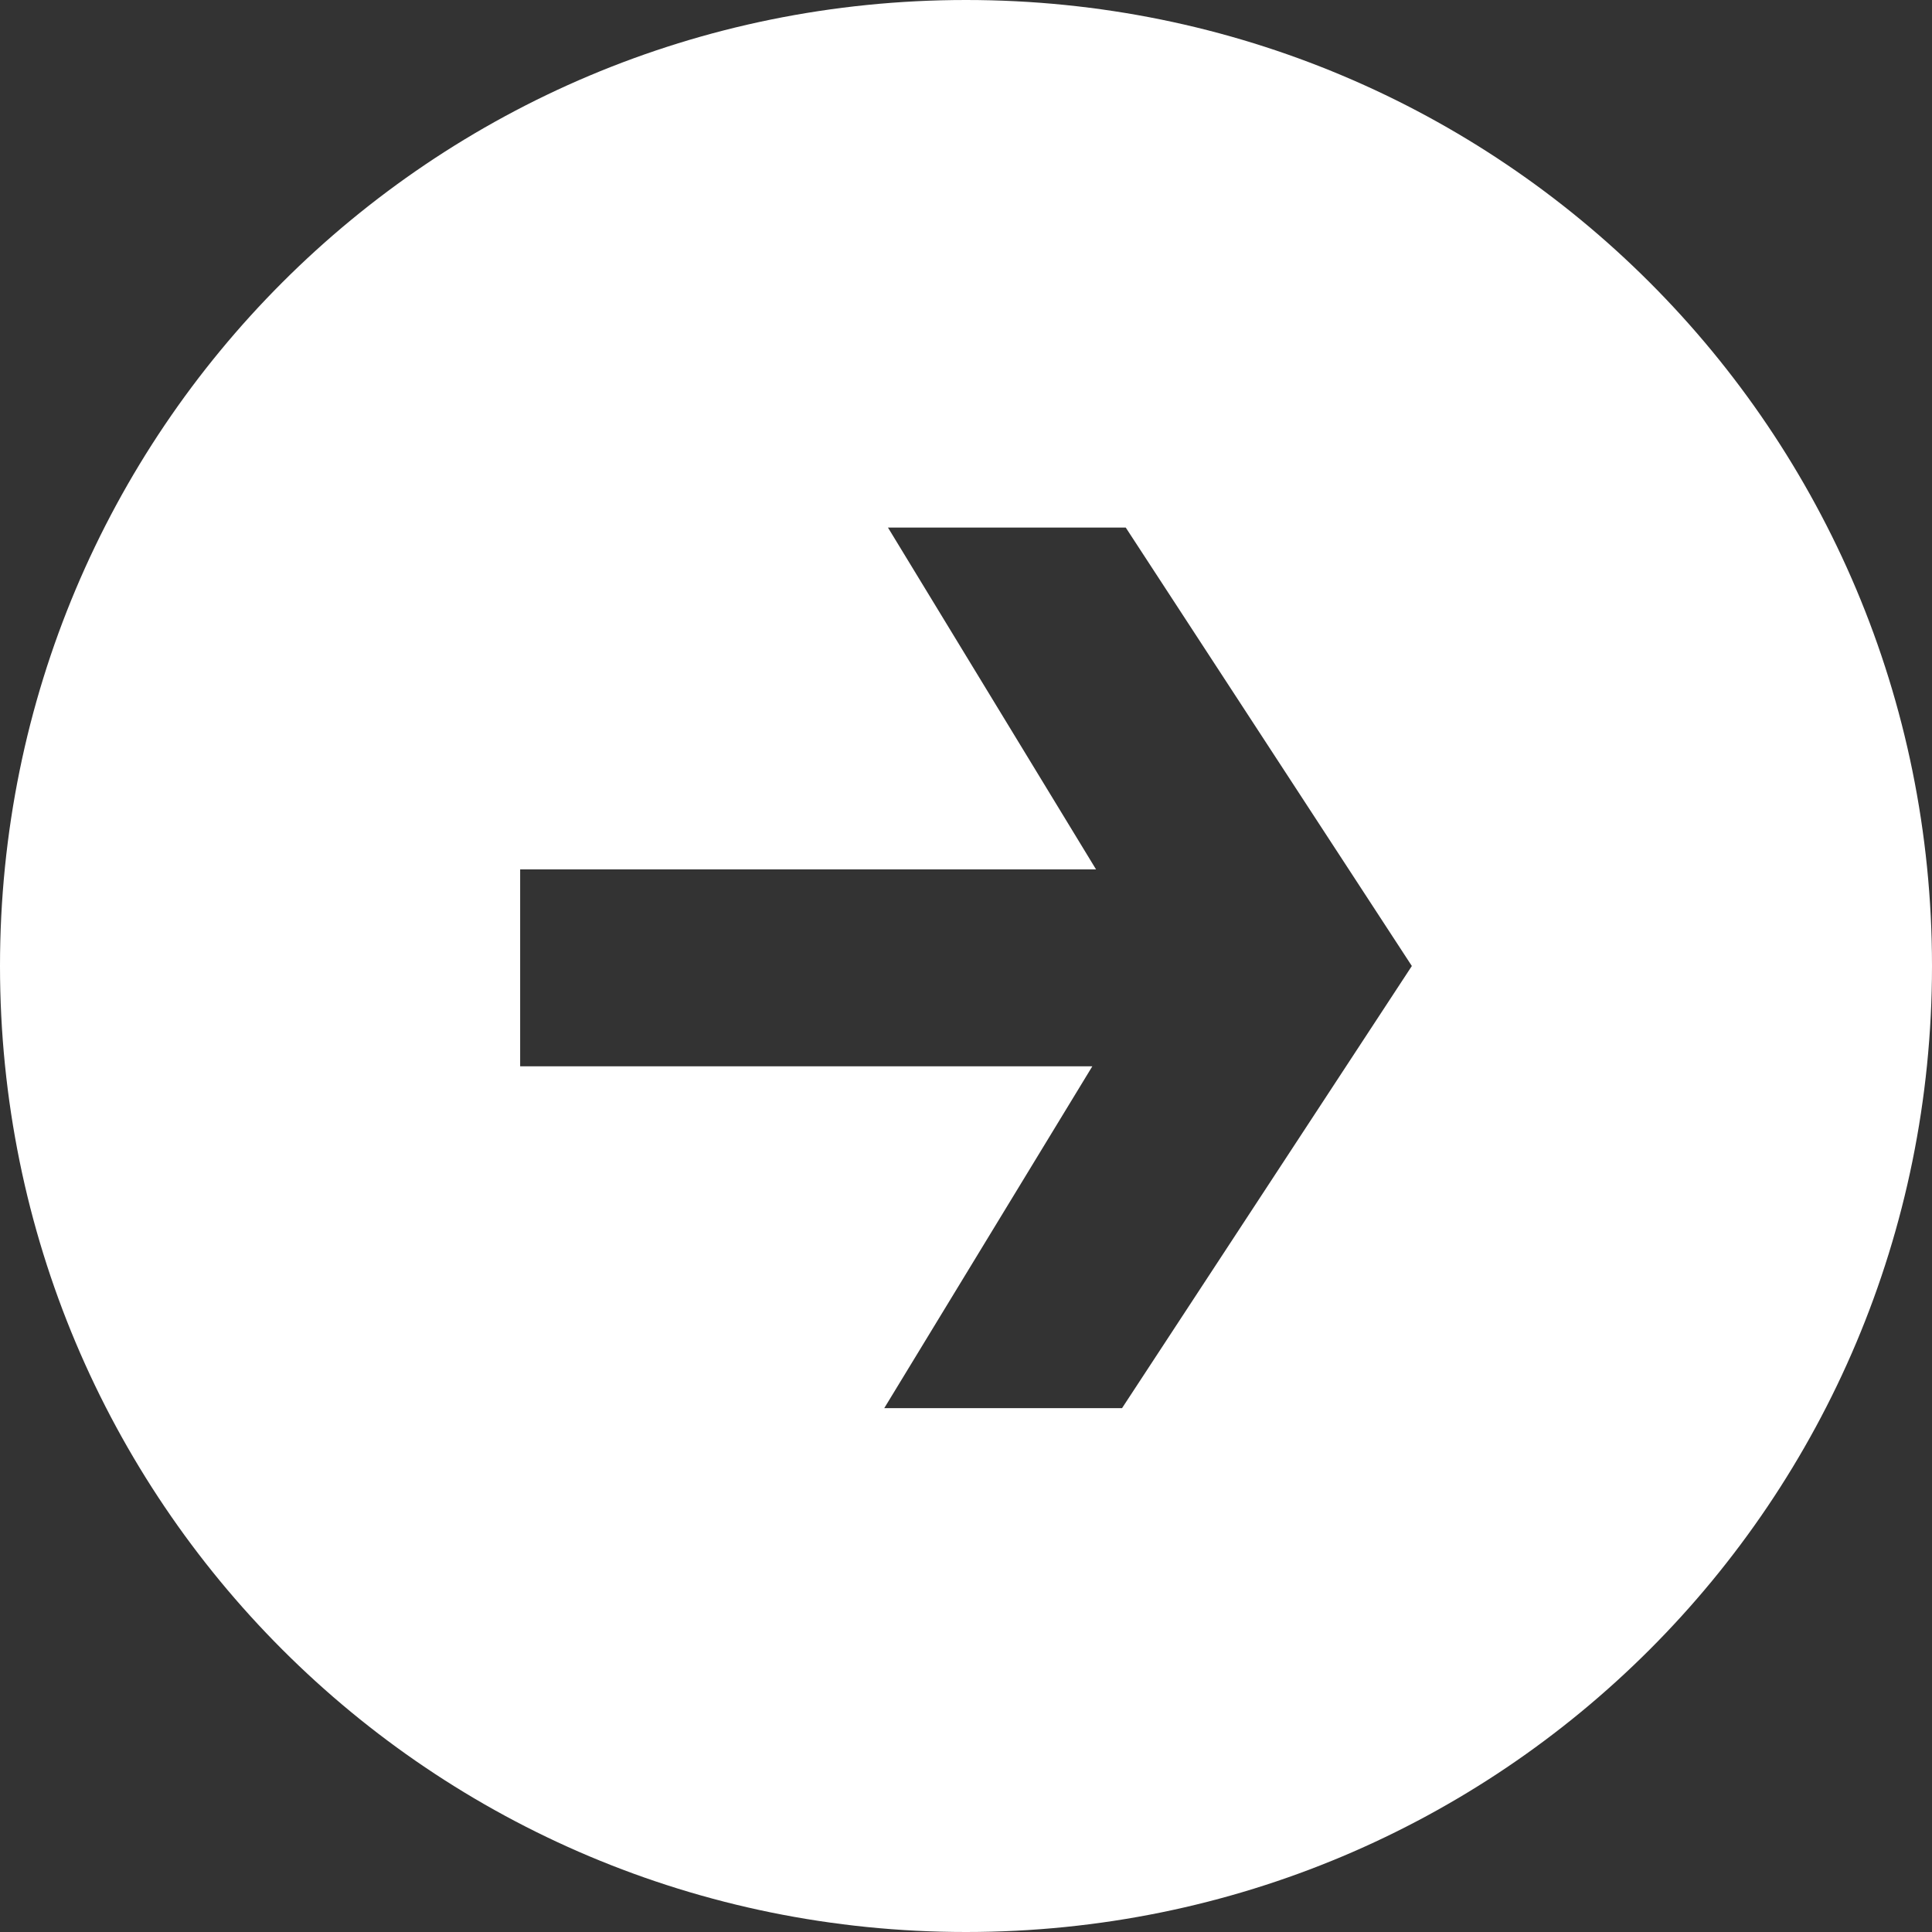 <?xml version="1.0" encoding="utf-8"?>
<!-- Generator: Adobe Illustrator 27.9.0, SVG Export Plug-In . SVG Version: 6.00 Build 0)  -->
<svg version="1.1" id="Ebene_3" xmlns="http://www.w3.org/2000/svg" xmlns:xlink="http://www.w3.org/1999/xlink" x="0px" y="0px"
	 viewBox="0 0 52 52" style="enable-background:new 0 0 52 52;" xml:space="preserve">
<rect x="0" y="0" width="52" height="52" fill="#333333" stroke="none"/>
<style type="text/css">
	.st0{clip-path:url(#SVGID_00000065786693322880029570000002954653939708619652_);fill:#FFFFFF;}
</style>
<g>
	<defs>
		<rect id="SVGID_1_" x="-16.8" y="-12.7" width="24.8" height="34.2"/>
	</defs>
	<clipPath id="SVGID_00000111152425371044136480000016168220281809007282_">
		<use xlink:href="#SVGID_1_"  style="overflow:visible;"/>
	</clipPath>
</g>
<g>
	<defs>
		<rect id="SVGID_00000153680365350797245850000009243101234073049759_" width="52" height="52"/>
	</defs>
	<clipPath id="SVGID_00000030457032717329820640000016190620413435640723_">
		<use xlink:href="#SVGID_00000153680365350797245850000009243101234073049759_"  style="overflow:visible;"/>
	</clipPath>
	<path style="clip-path:url(#SVGID_00000030457032717329820640000016190620413435640723_);fill:#FFFFFF;" d="M38,26l-7.8,11.9h-6.4
		l5.6-9.2H14v-5.3h15.5l-5.6-9.2h6.4L38,26z M52,26C52,11.6,40.4,0,26,0S0,11.6,0,26s11.6,26,26,26S52,40.4,52,26"/>
</g>
</svg>

